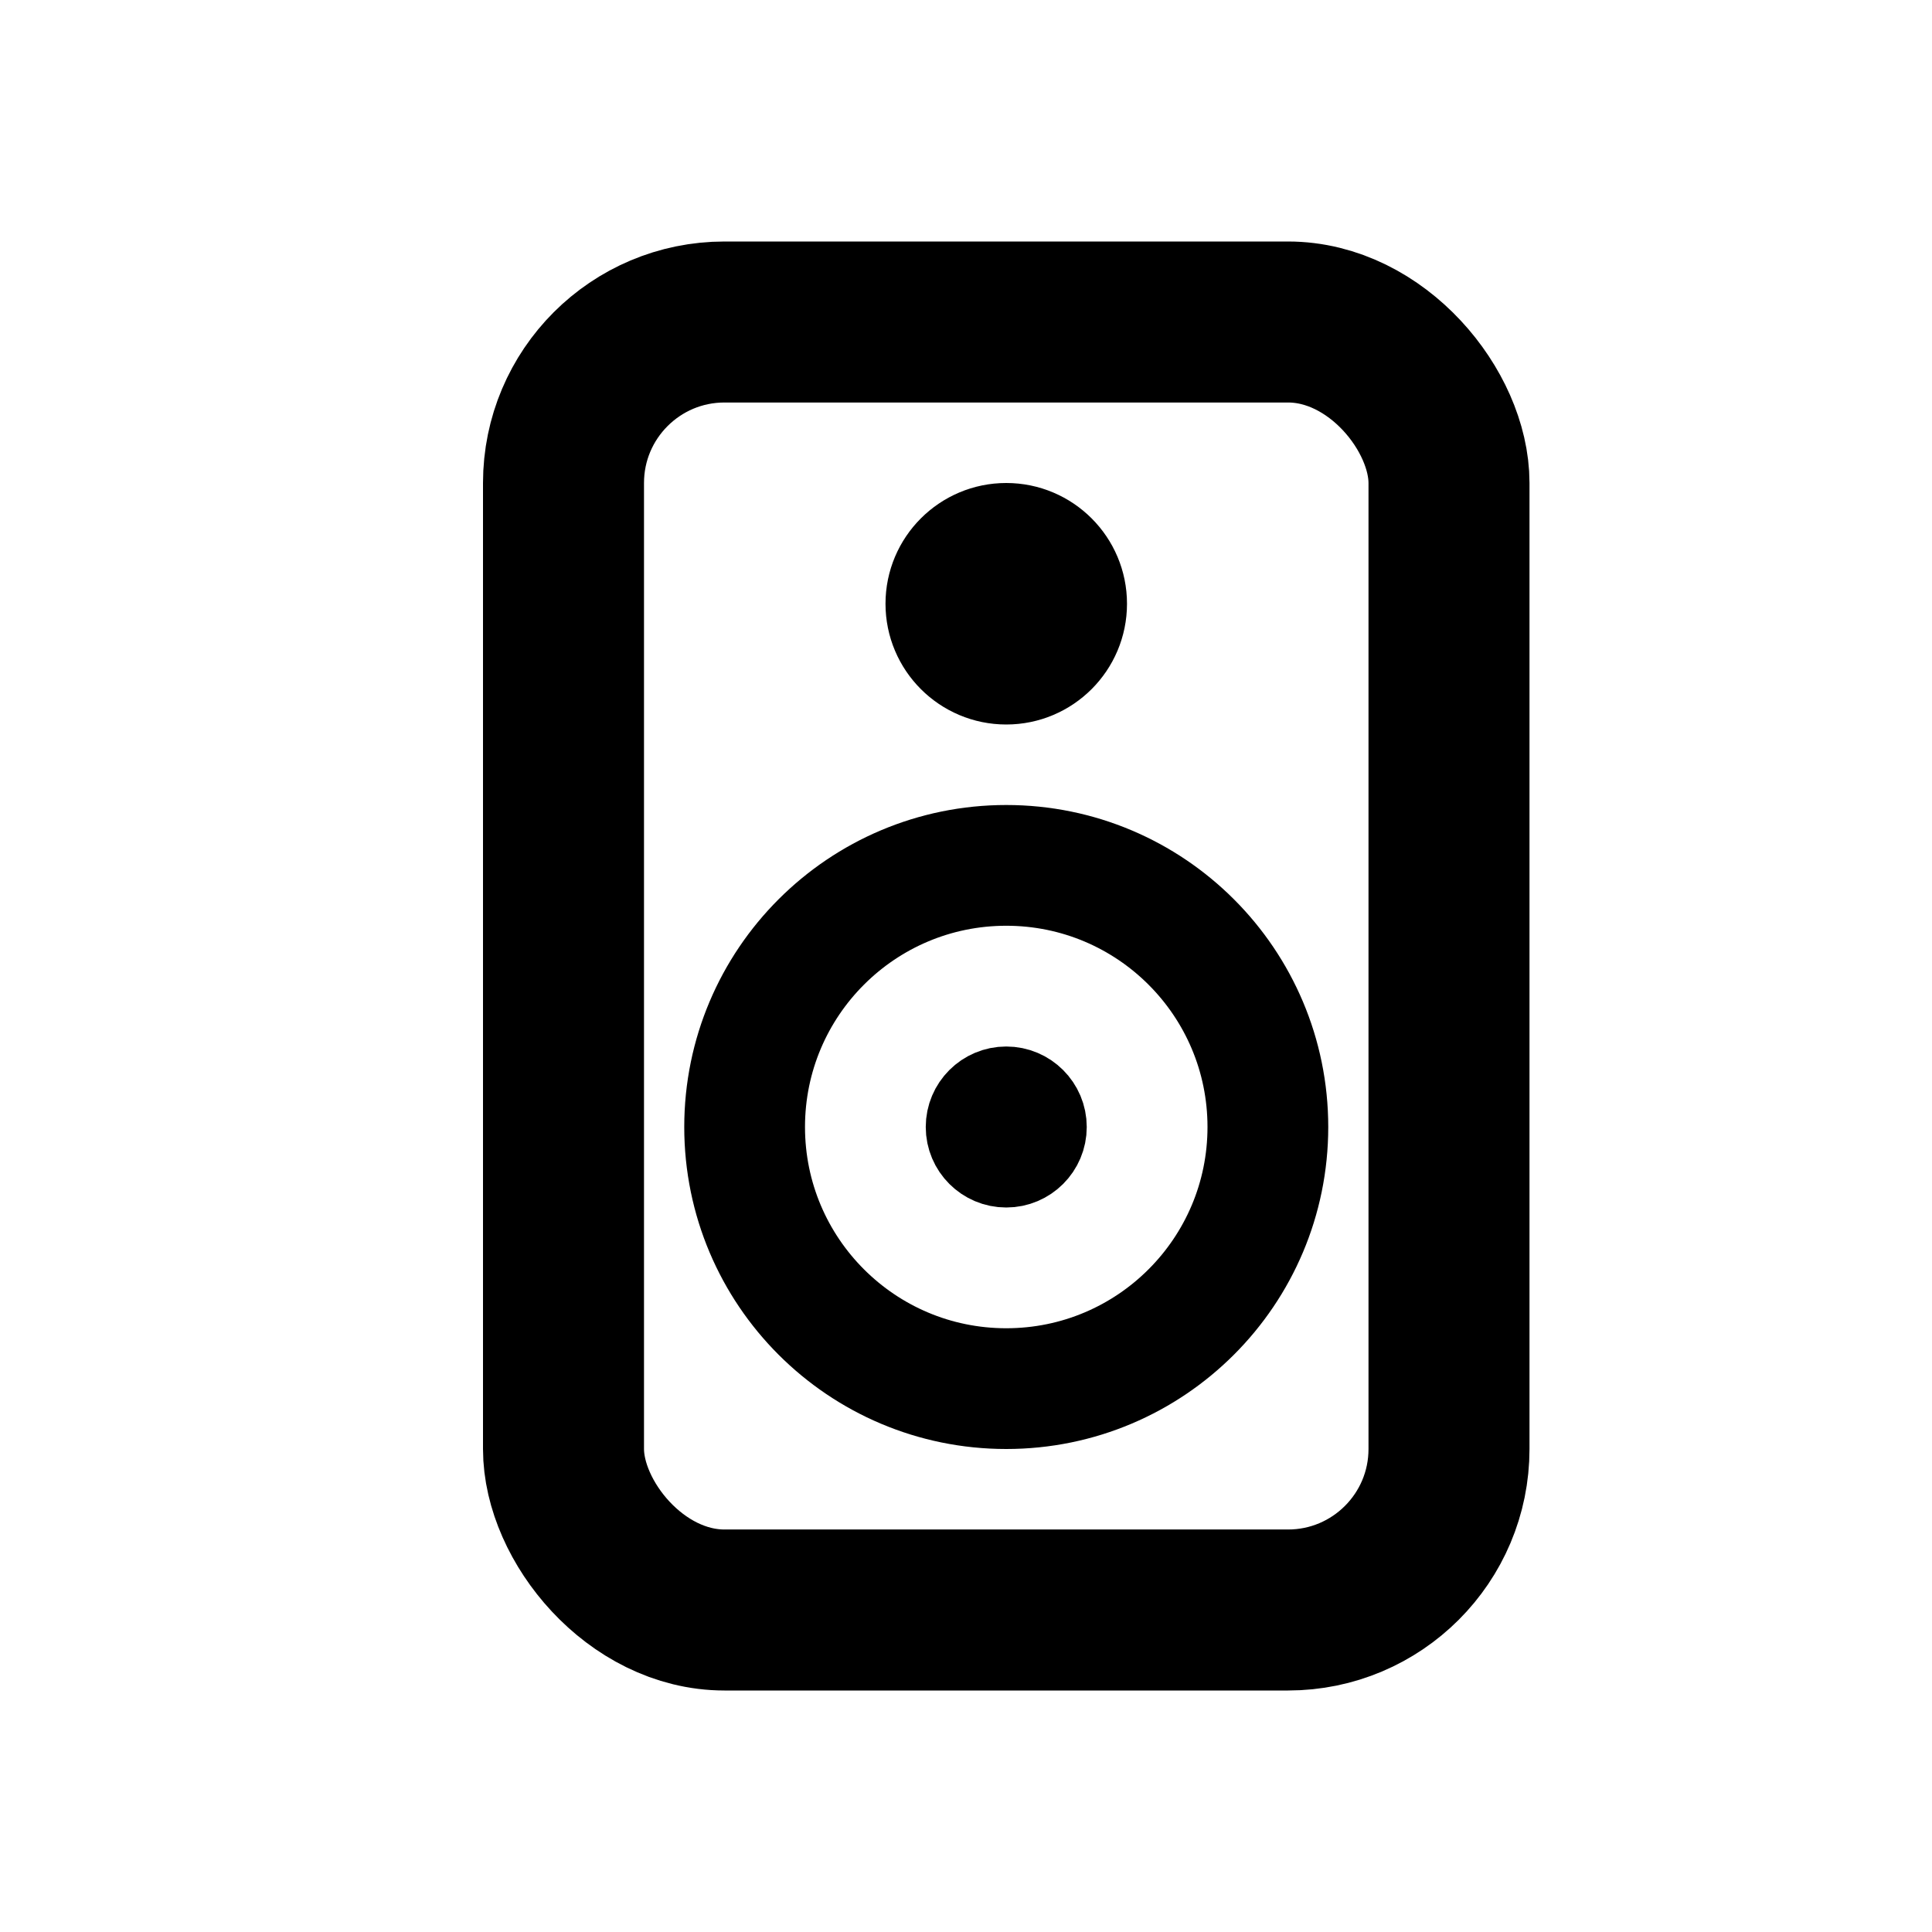 <?xml version="1.0" encoding="utf-8"?><!-- Скачано с сайта svg4.ru / Downloaded from svg4.ru -->
<svg width="800px" height="800px" viewBox="0 0 24 24" fill="none" xmlns="http://www.w3.org/2000/svg">
<rect x="18" y="20" width="11" height="16" rx="2" transform="rotate(-180 18 20)" stroke="#000000" stroke-width="2"/>
<path d="M9.25 14C9.25 12.205 10.705 10.75 12.5 10.75C14.295 10.75 15.75 12.205 15.75 14C15.75 15.795 14.295 17.25 12.5 17.25C10.705 17.25 9.25 15.795 9.25 14Z" stroke="#000000" stroke-width="1.5"/>
<path d="M11.5 7.5C11.5 6.948 11.948 6.5 12.5 6.5C13.052 6.5 13.5 6.948 13.5 7.5C13.5 8.052 13.052 8.5 12.5 8.5C11.948 8.5 11.5 8.052 11.5 7.5Z" fill="#000000" stroke="#000000"/>
<path d="M12 14C12 13.724 12.224 13.5 12.5 13.5C12.776 13.5 13 13.724 13 14C13 14.276 12.776 14.5 12.5 14.5C12.224 14.5 12 14.276 12 14Z" fill="#000000" stroke="#000000"/>
</svg>